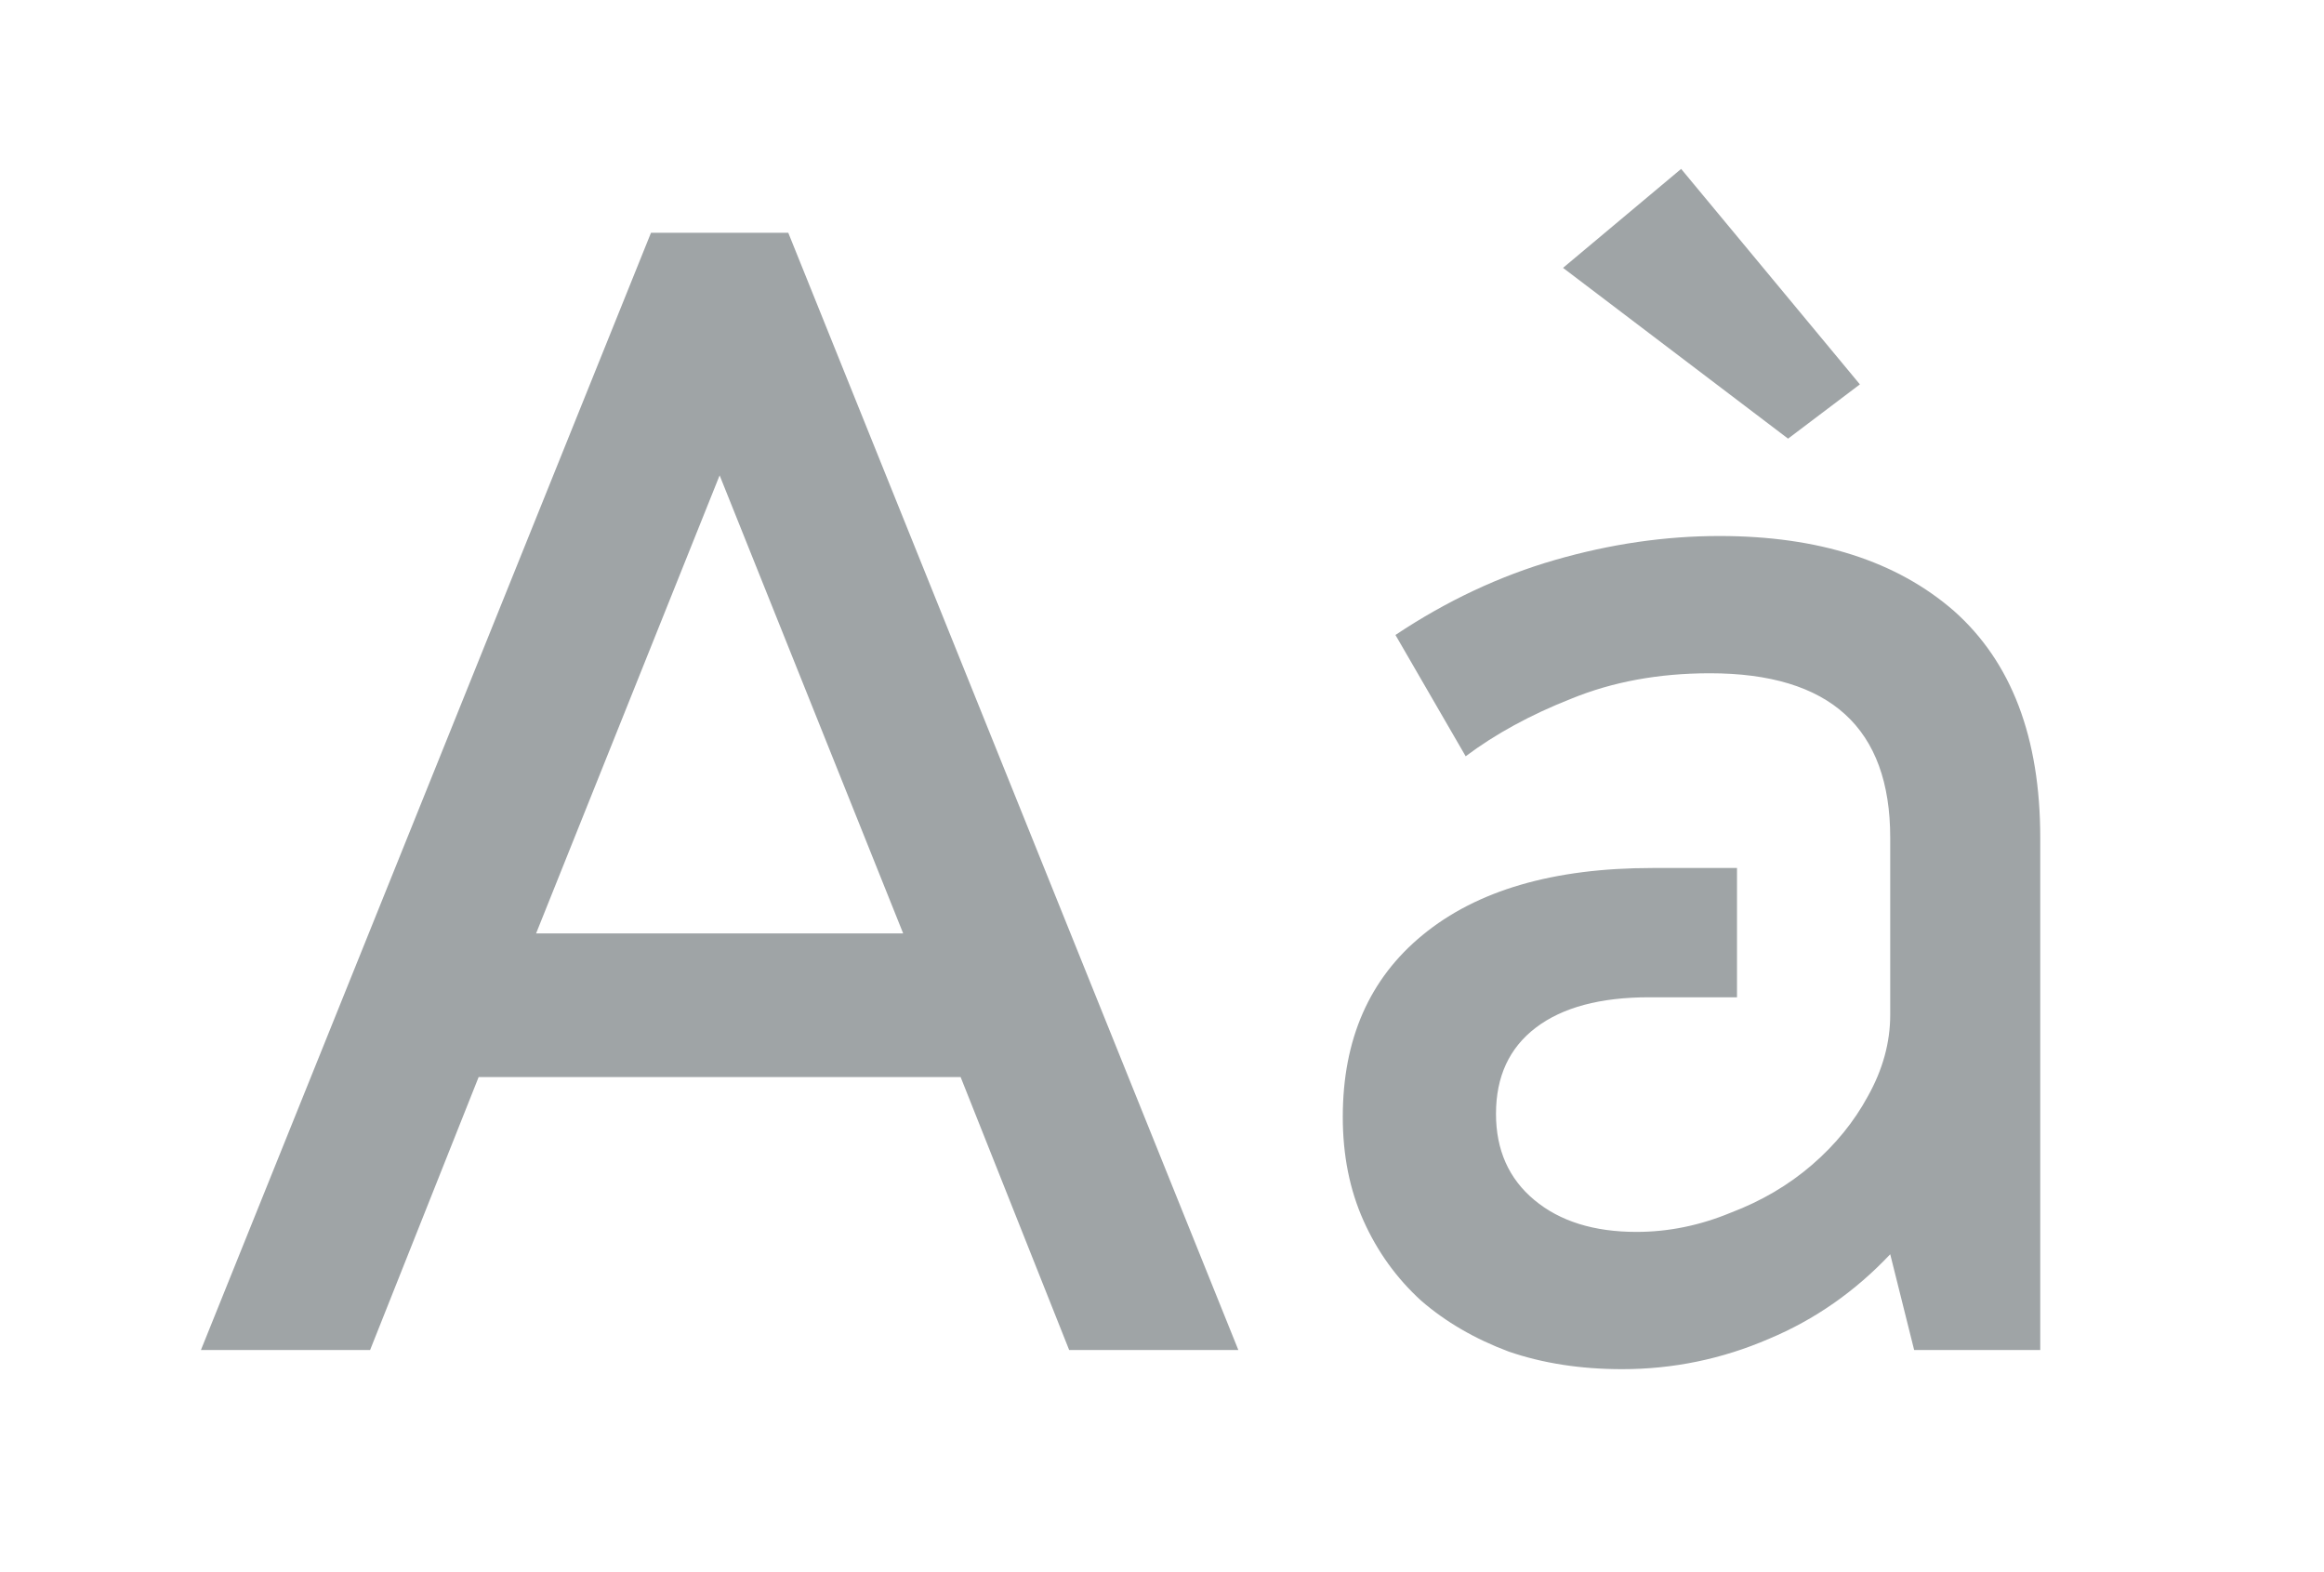 <?xml version="1.0" encoding="UTF-8"?> <svg xmlns="http://www.w3.org/2000/svg" width="680" height="460" viewBox="0 0 680 460" fill="none"><g clip-path="url(#clip0_452_59)"><path d="M230.645 68.1L362.339 395H312.837L281.081 315.143H140.047L108.291 395H58.789L190.483 68.1H230.645ZM156.859 273.113H264.269L210.564 139.084L156.859 273.113ZM544.203 112.465L523.188 128.343L457.341 78.374L491.899 49.42L544.203 112.465ZM408.306 185.784C423.25 175.821 438.817 168.505 455.006 163.835C471.195 159.165 487.229 156.83 503.107 156.83C532.061 156.83 554.944 164.146 571.756 178.779C588.568 193.723 596.974 215.828 596.974 245.093V395H560.081L553.076 366.98C542.802 377.877 530.971 386.127 517.584 391.731C503.885 397.646 489.564 400.604 474.62 400.604C462.478 400.604 451.426 398.892 441.463 395.467C431.5 391.731 422.939 386.75 415.778 380.523C408.617 373.985 403.013 366.202 398.966 357.173C394.919 348.144 392.895 338.026 392.895 326.818C392.895 304.091 400.678 286.345 416.245 273.58C432.123 260.504 454.539 253.966 483.493 253.966H508.244V291.793H483.493C483.182 291.793 482.87 291.793 482.559 291.793C468.238 291.793 457.185 294.751 449.402 300.666C441.619 306.581 437.727 314.987 437.727 325.884C437.727 336.469 441.463 344.875 448.935 351.102C456.407 357.329 466.37 360.442 478.823 360.442C488.163 360.442 497.347 358.574 506.376 354.838C515.405 351.413 523.344 346.743 530.193 340.828C537.042 334.913 542.491 328.219 546.538 320.747C550.897 312.964 553.076 305.025 553.076 296.93V245.093C553.076 213.026 535.486 196.992 500.305 196.992C485.361 196.992 471.818 199.483 459.676 204.464C447.845 209.134 437.571 214.738 428.854 221.276L408.306 185.784Z" fill="#9FA4A6"></path></g><defs><clipPath id="clip0_452_59"><rect width="680" height="460" fill="white"></rect></clipPath></defs></svg> 